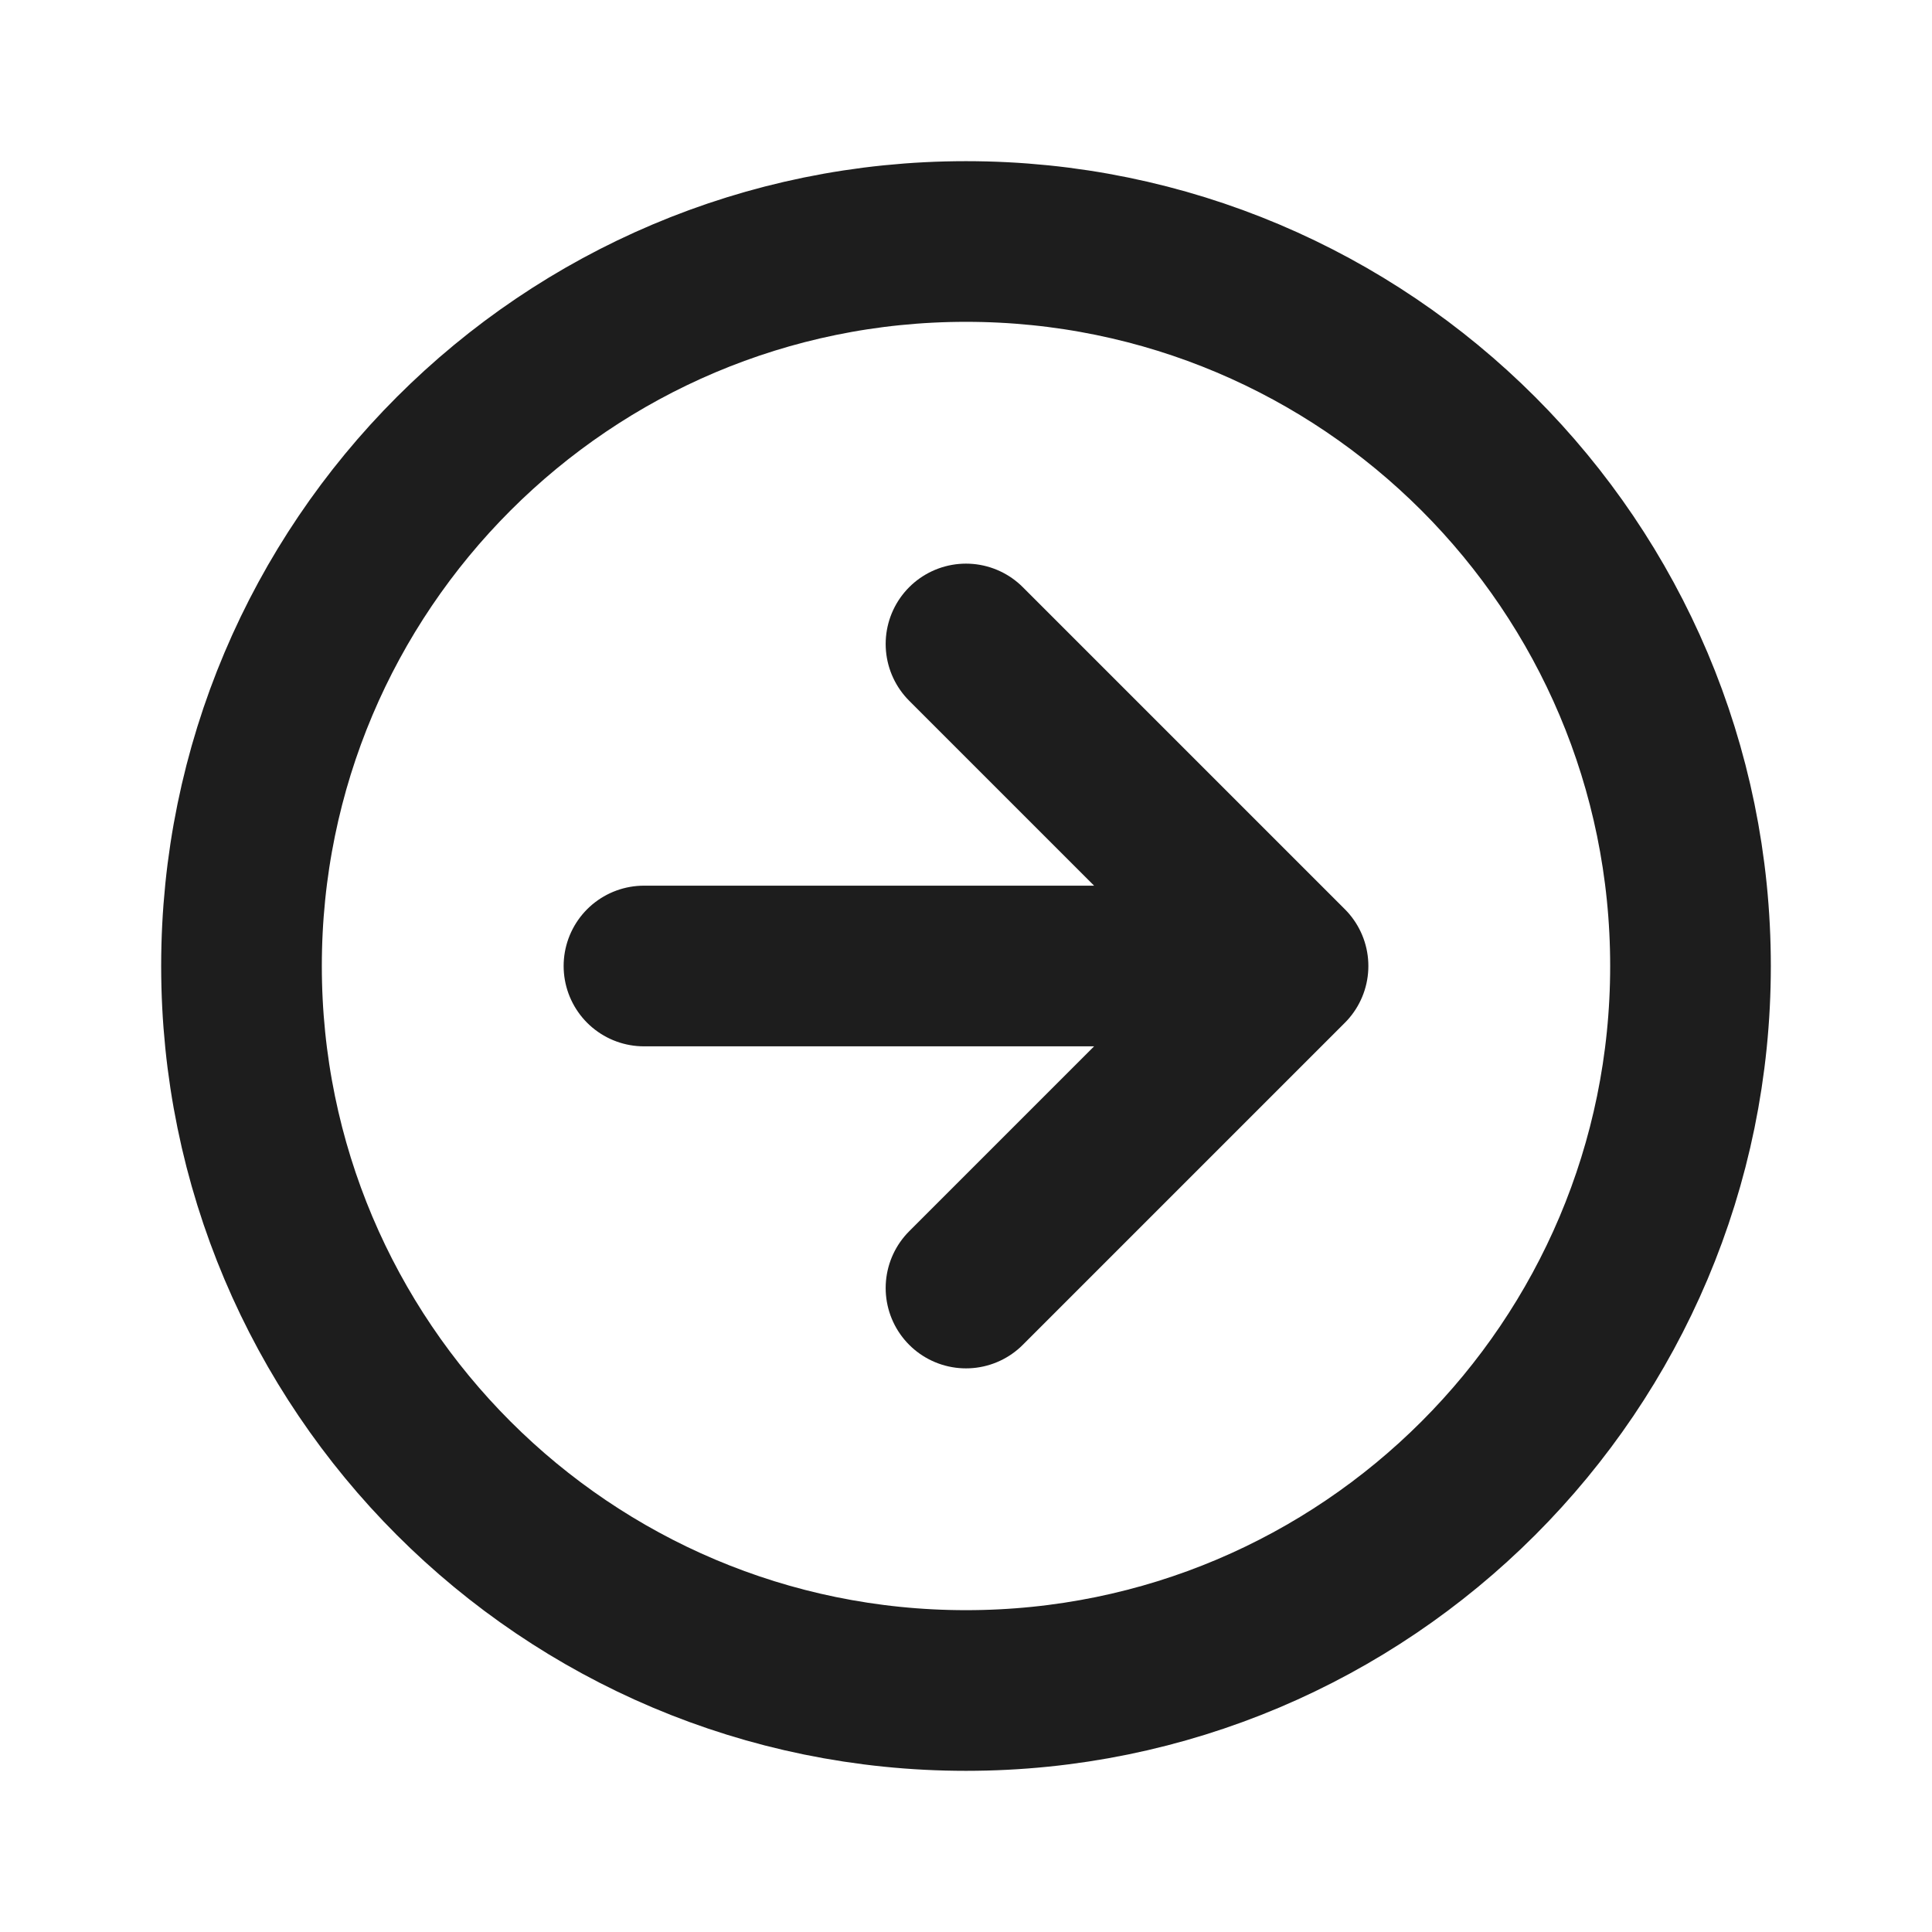 <svg xmlns="http://www.w3.org/2000/svg"  xmlns:xlink="http://www.w3.org/1999/xlink"  viewBox="0 0 19 19" id="svg12303140824"><path d="M 0 0 L 19 0 L 19 19 L 0 19 Z" fill="transparent"></path><path d="M 9.5 2.375 C 5.565 2.375 2.375 5.565 2.375 9.5 C 2.375 13.435 5.565 16.625 9.5 16.625 C 13.435 16.625 16.625 13.435 16.625 9.5 C 16.625 5.565 13.435 2.375 9.5 2.375 M 12.667 9.5 L 9.5 6.333 M 12.667 9.5 L 6.333 9.5 M 9.5 12.667 L 12.667 9.5" fill="transparent" stroke-width="1.58" stroke="rgb(29, 29, 29) /* {&quot;name&quot;:&quot;Dark&quot;} */" stroke-linecap="round" stroke-linejoin="round"></path></svg>